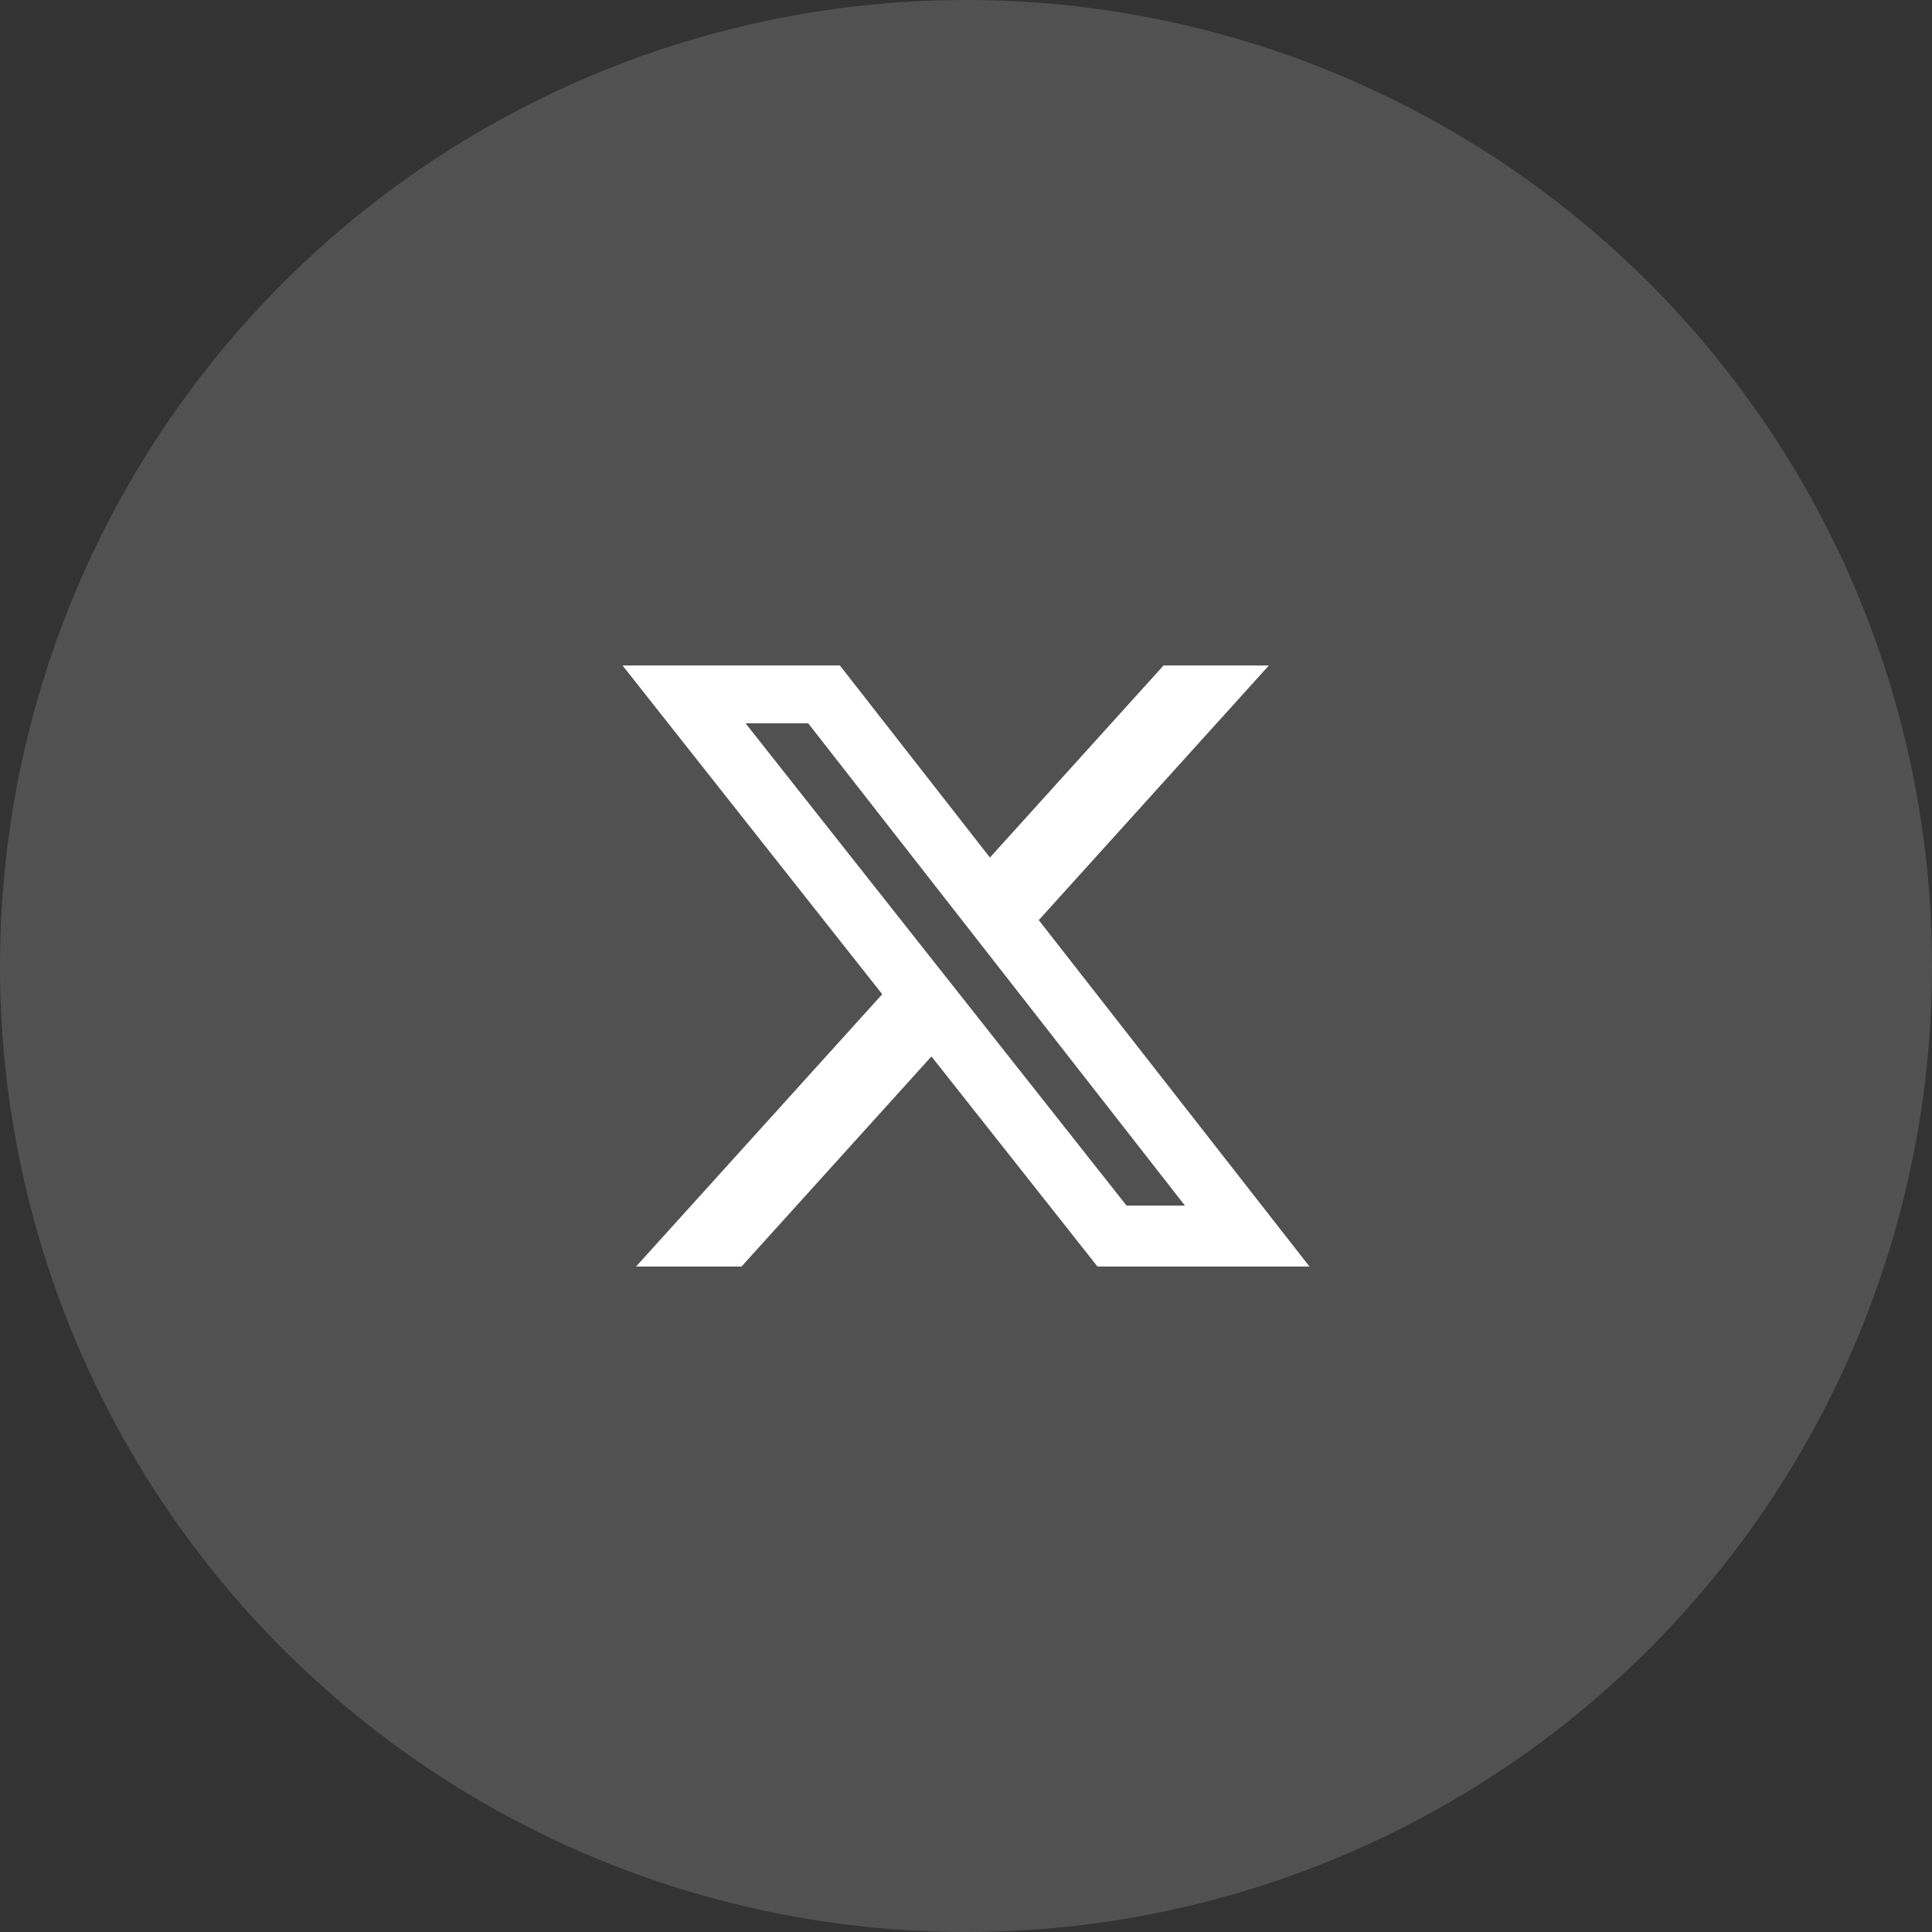 <?xml version="1.0" encoding="UTF-8"?> <svg xmlns="http://www.w3.org/2000/svg" width="36" height="36" viewBox="0 0 36 36" fill="none"><rect x="0" y="0" width="36" height="36" fill="#333333" stroke="none"/><circle cx="18" cy="18" r="18" fill="white" fill-opacity="0.15"></circle><path d="M21.681 12.4H23.644L19.356 17.145L24.4 23.6H20.45L17.356 19.685L13.817 23.6H11.852L16.439 18.526L11.6 12.4H15.65L18.446 15.979L21.681 12.4ZM20.991 22.464H22.079L15.059 13.477H13.892L20.991 22.464Z" fill="white"></path></svg> 